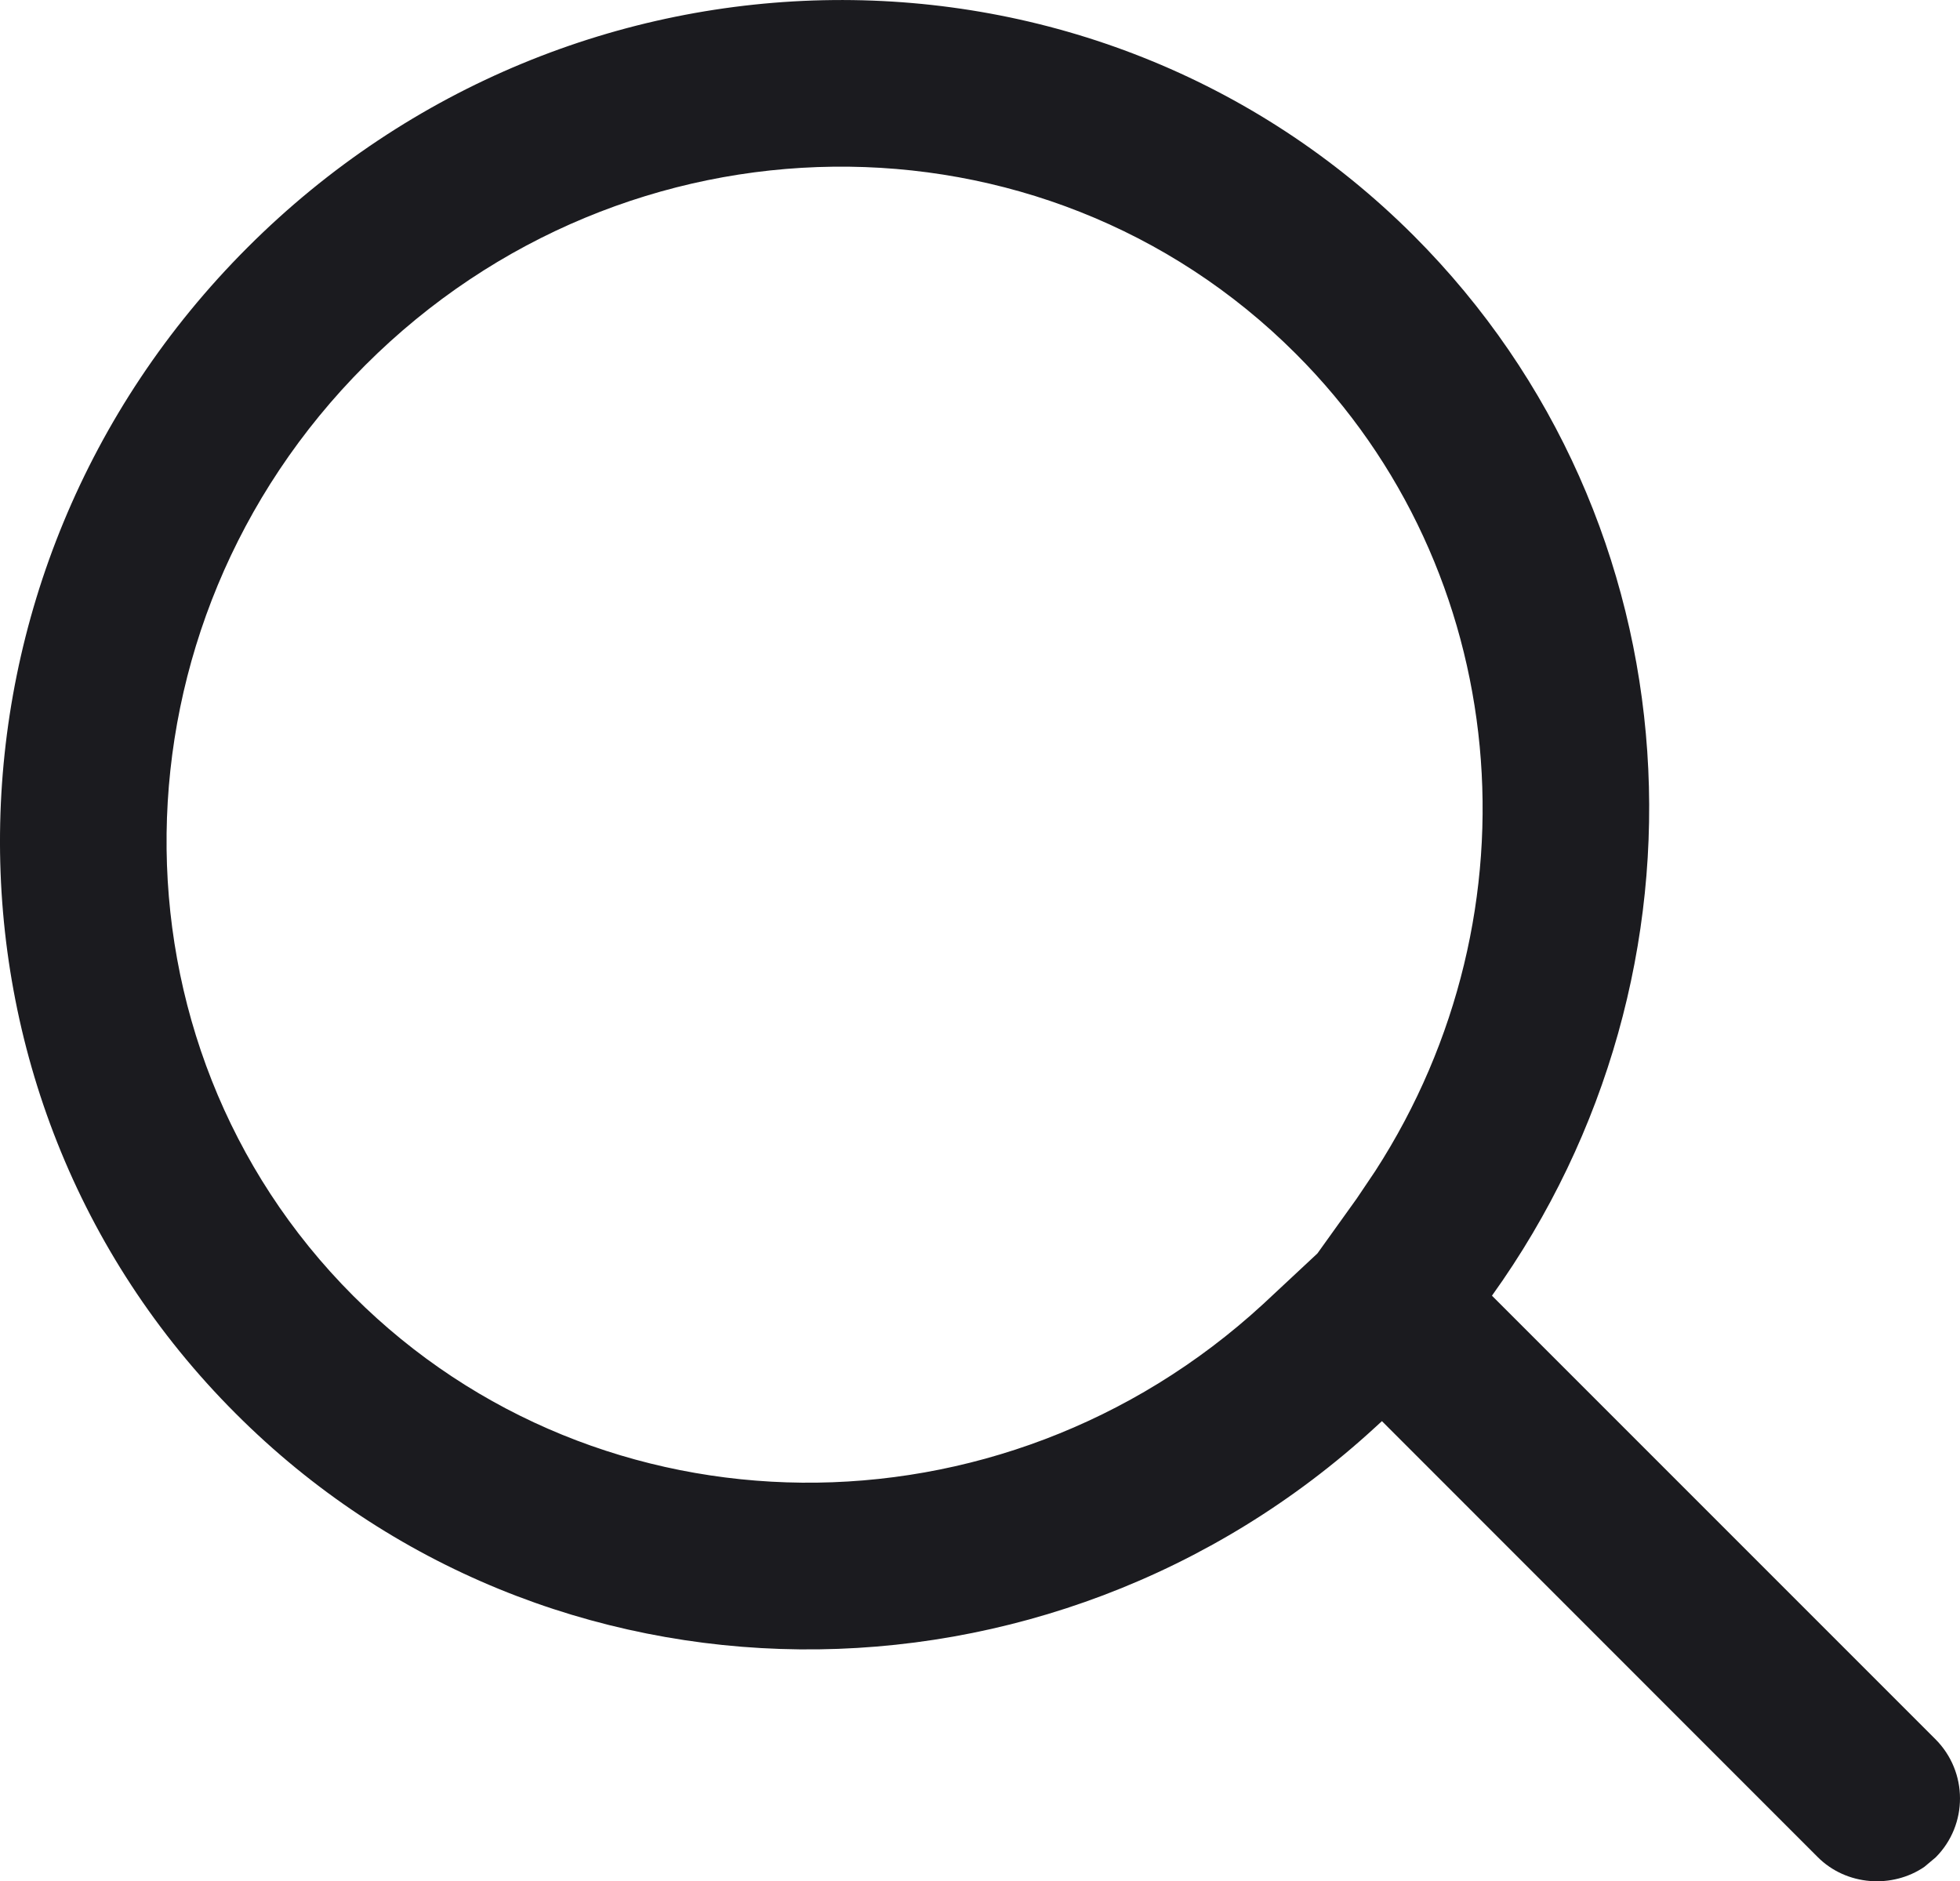 <svg xmlns="http://www.w3.org/2000/svg" xmlns:xlink="http://www.w3.org/1999/xlink" fill="none" version="1.1" width="15" height="14.396" viewBox="0 0 15 14.396"><g><path d="M1.894,1.894C-0.596,4.383,-0.636,8.379,1.804,10.817C4.178,13.194,8.029,13.218,10.528,10.919L10.576,10.875L13.91,14.21C14.132,14.433,14.484,14.452,14.727,14.286L14.814,14.213C15.063,13.963,15.062,13.558,14.811,13.308L11.418,9.915C13.199,7.433,13.006,3.992,10.819,1.803C8.379,-0.635,4.383,-0.596,1.894,1.894ZM2.795,2.795C4.79,0.8,7.978,0.768,9.916,2.706C11.576,4.364,11.808,6.976,10.525,8.961L10.383,9.172L10.082,9.592L9.665,9.981C7.657,11.827,4.585,11.796,2.704,9.917C0.767,7.98,0.8,4.79,2.795,2.795Z" fill="#1B1B1F" fill-opacity="1" style="mix-blend-mode:passthrough"/></g></svg>